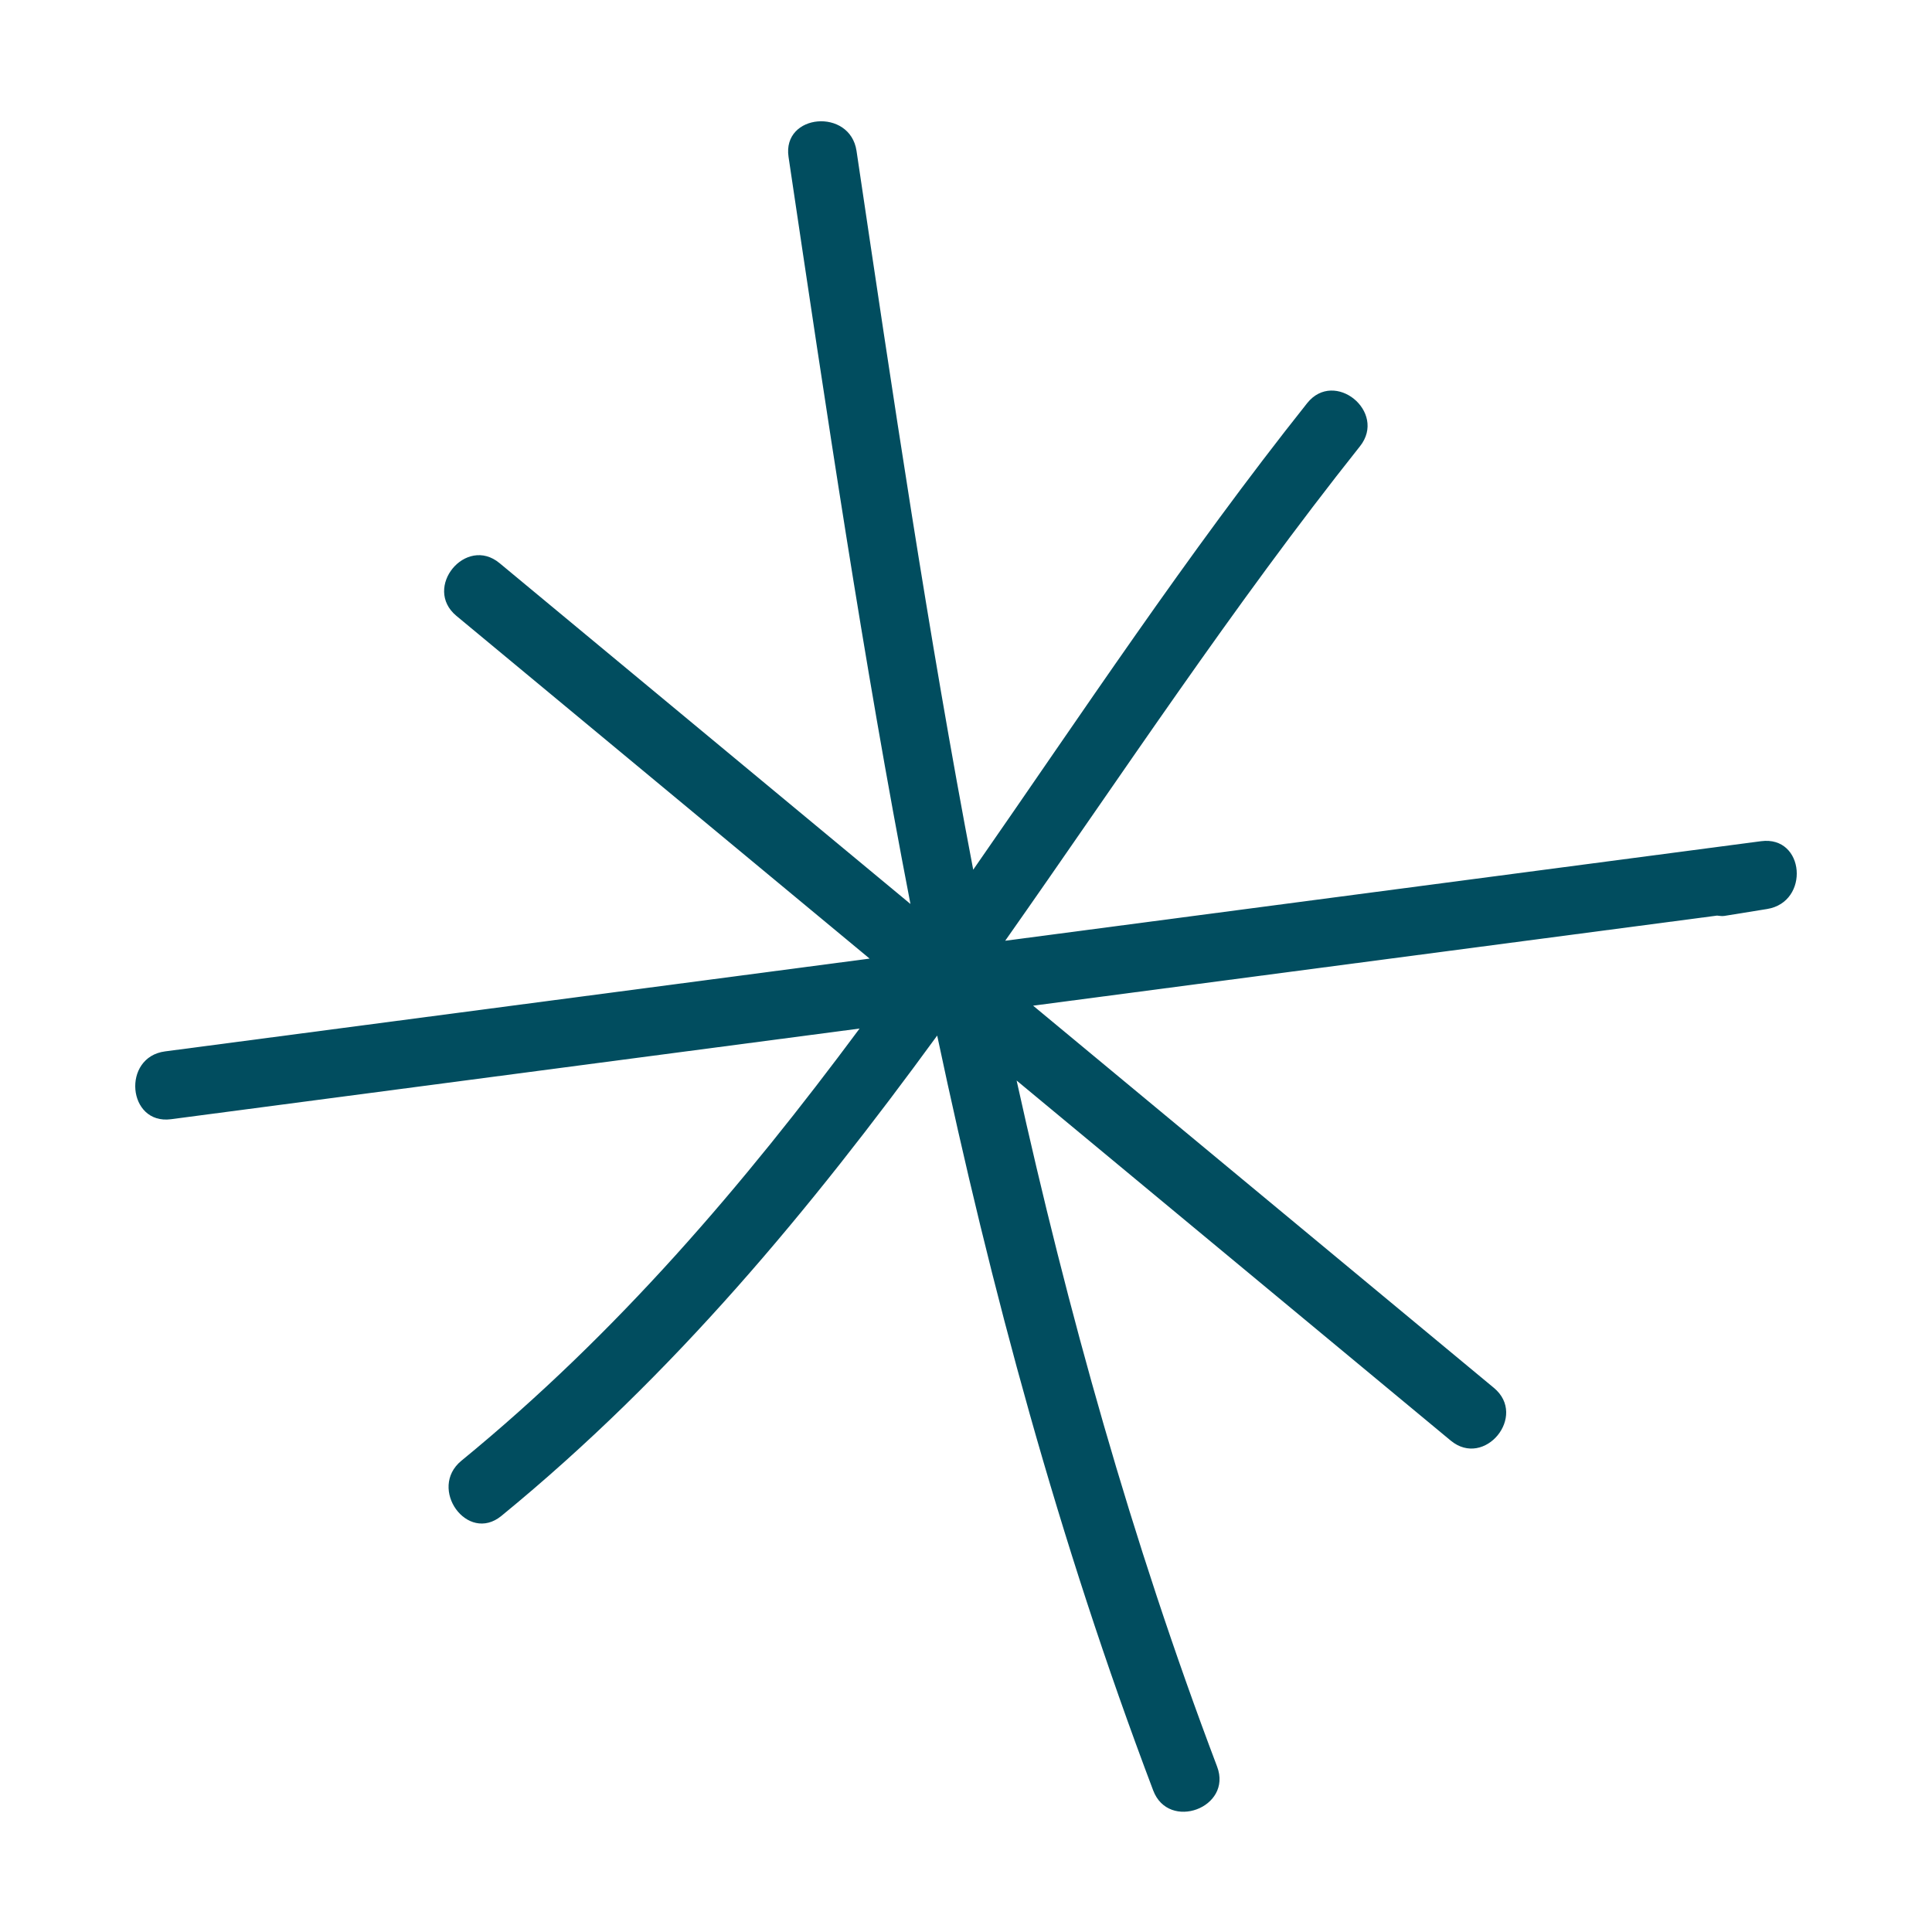 <svg data-bbox="14 12.554 172 174.998" viewBox="0 0 200 200" height="200" width="200" xmlns="http://www.w3.org/2000/svg" data-type="color">
    <g>
        <path d="M182.305 87.081l-78.248 10.305c12.001-17.052 23.511-34.568 36.728-51.189 2.822-3.549-2.637-8.023-5.472-4.458-12.458 15.667-23.339 32.157-34.566 48.293-4.671-24.45-8.33-49.195-12.08-74.411-.665-4.473-7.706-3.87-7.038.62 3.91 26.291 7.714 51.977 12.621 77.338-14.177-11.762-28.356-23.522-42.535-35.283-3.495-2.899-7.973 2.552-4.468 5.459l42.775 35.479-72.937 9.606c-4.501.593-3.891 7.616.621 7.021l71.278-9.387c-11.987 16.145-25.031 31.487-41.22 44.74-3.493 2.86.613 8.6 4.14 5.712 17.875-14.634 32.011-31.769 45.113-49.725 5.557 26.244 12.537 52.192 22.361 78.145 1.605 4.241 8.226 1.787 6.618-2.463-8.914-23.549-15.479-47.171-20.757-71.027l44.94 37.275c3.495 2.899 7.973-2.552 4.468-5.459l-47.7-39.565 70.8-9.324c.253.013.476.078.76.032l4.419-.714c4.449-.718 3.919-7.618-.621-7.02z" fill="#014D5F" data-color="1"/>
    </g>
</svg>
